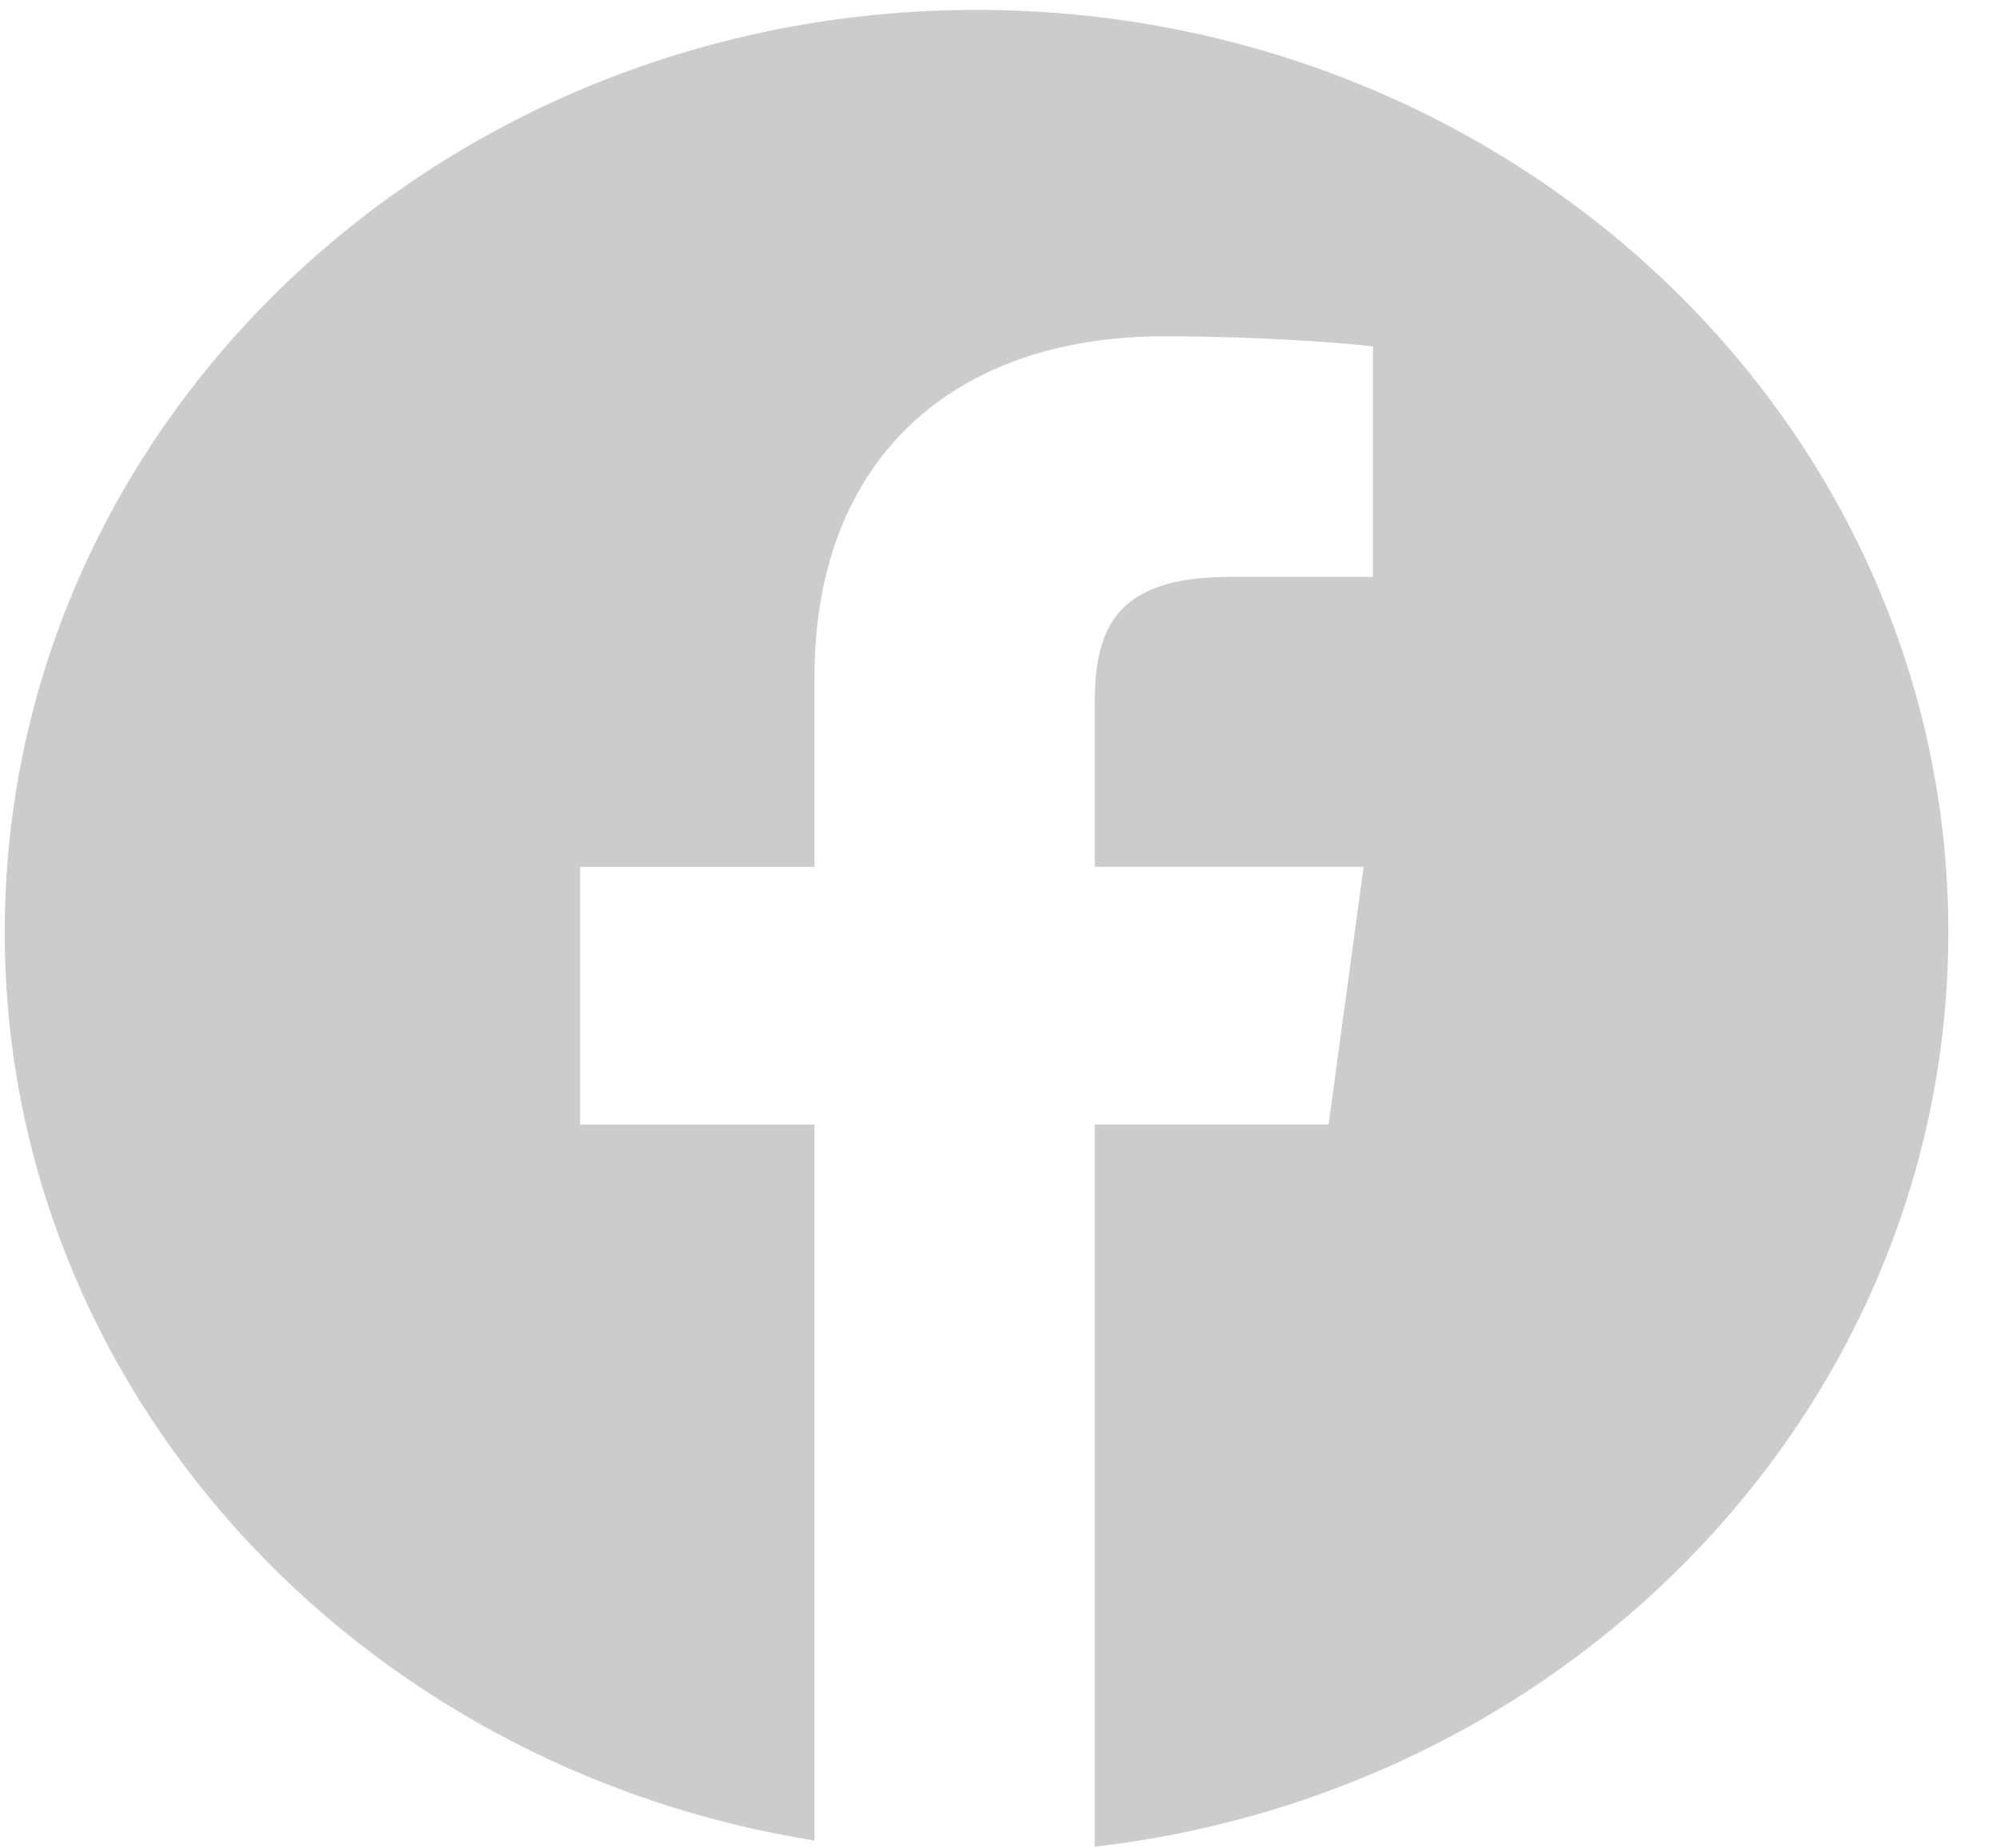 <svg width="27" height="25" viewBox="0 0 27 25" fill="none" xmlns="http://www.w3.org/2000/svg">
<path d="M13.21 0.134C5.95 0.134 0.064 5.72 0.064 12.611C0.064 18.791 4.804 23.91 11.018 24.901V15.214H7.847V11.728H11.018V9.158C11.018 6.176 12.937 4.55 15.74 4.55C17.083 4.55 18.237 4.645 18.572 4.687V7.805L16.627 7.805C15.103 7.805 14.809 8.493 14.809 9.502V11.727H18.446L17.972 15.213H14.809V24.984C21.313 24.233 26.355 18.984 26.355 12.608C26.355 5.72 20.47 0.134 13.21 0.134Z" fill="#CCCCCC"/>
</svg>
